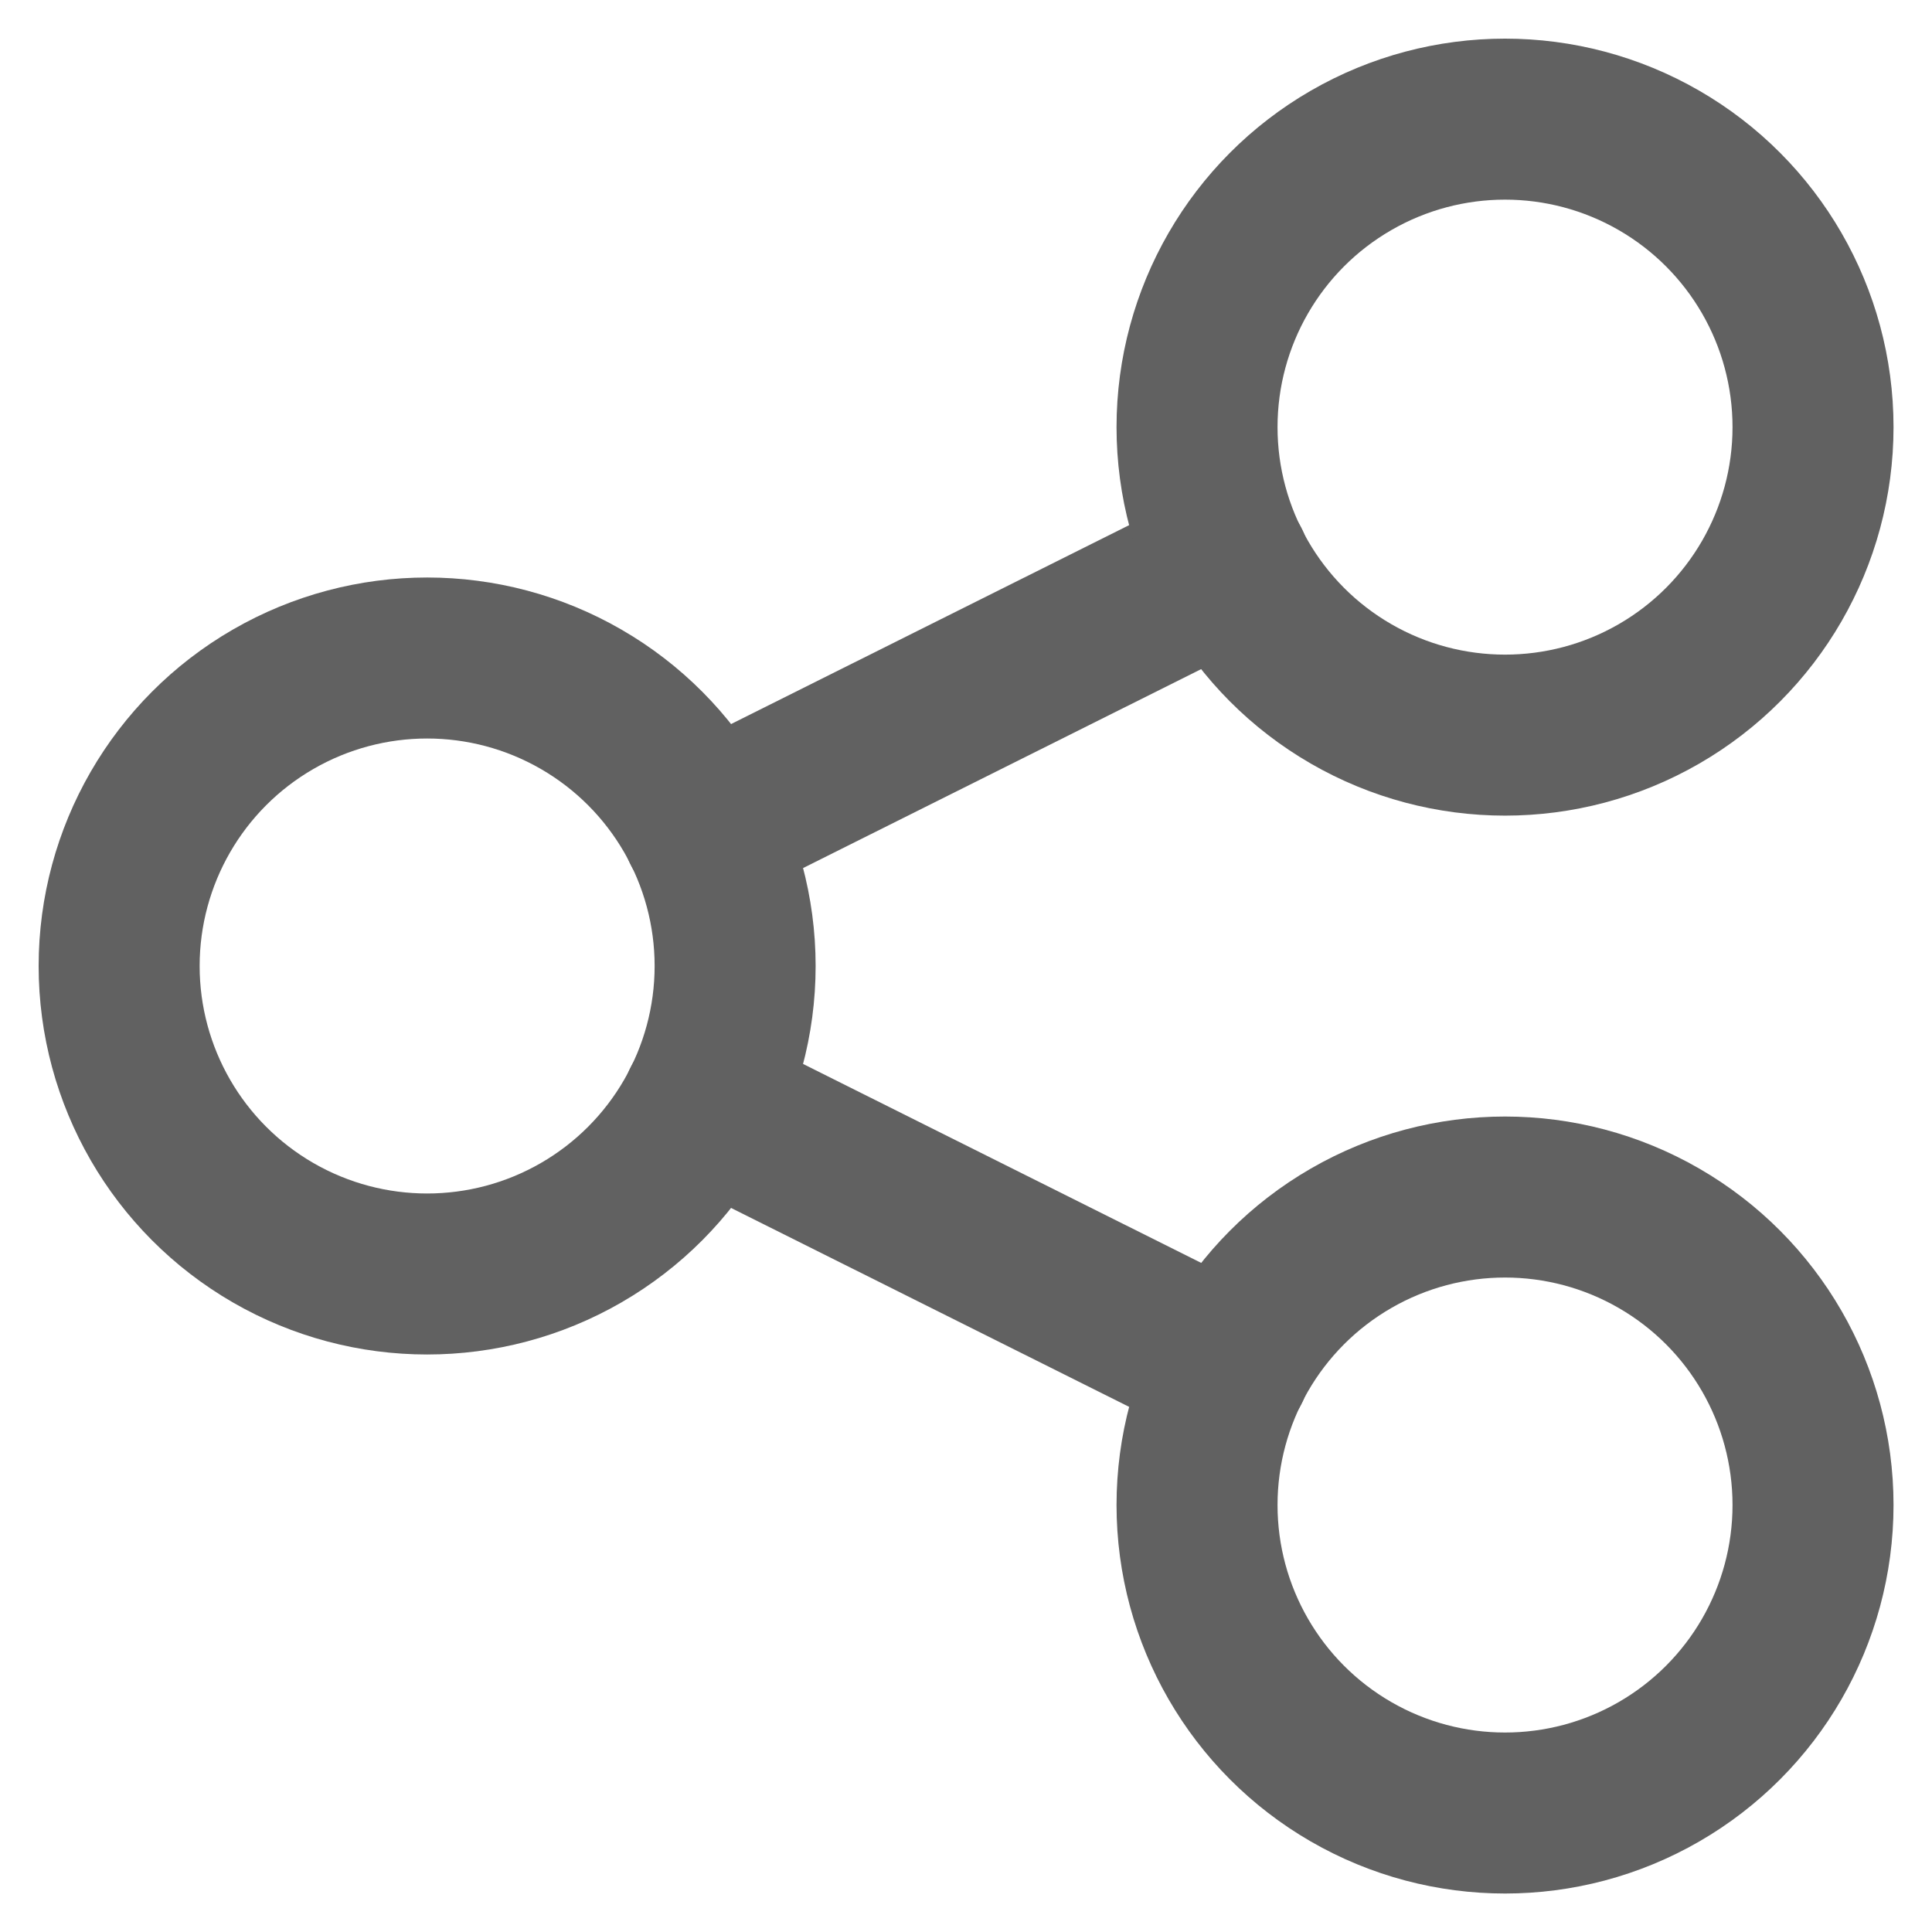 <svg id="Shared" xmlns="http://www.w3.org/2000/svg" width="12" height="12" viewBox="0 0 12 12">
  <rect id="Rectangle_245" data-name="Rectangle 245" width="12" height="12" rx="1" fill="rgba(255,255,255,0)"/>
  <g id="Group_382" data-name="Group 382" transform="translate(0.24 0.24)">
    <line id="Line_114" data-name="Line 114" x1="3.276" y2="1.637" transform="translate(4.123 3.268)" fill="none" stroke="#616161" stroke-linecap="round" stroke-linejoin="round" stroke-width="1"/>
    <line id="Line_115" data-name="Line 115" x1="3.276" y1="1.637" transform="translate(4.123 6.615)" fill="none" stroke="#616161" stroke-linecap="round" stroke-linejoin="round" stroke-width="1"/>
    <circle id="Ellipse_70" data-name="Ellipse 70" cx="1.913" cy="1.913" r="1.913" transform="translate(7.195 0.5)" fill="none" stroke="#616161" stroke-linecap="round" stroke-linejoin="round" stroke-width="1"/>
    <circle id="Ellipse_71" data-name="Ellipse 71" cx="1.913" cy="1.913" r="1.913" transform="translate(7.195 7.195)" fill="none" stroke="#616161" stroke-linecap="round" stroke-linejoin="round" stroke-width="1"/>
    <circle id="Ellipse_72" data-name="Ellipse 72" cx="1.913" cy="1.913" r="1.913" transform="translate(0.5 3.847)" fill="none" stroke="#616161" stroke-linecap="round" stroke-linejoin="round" stroke-width="1"/>
  </g>
</svg>
